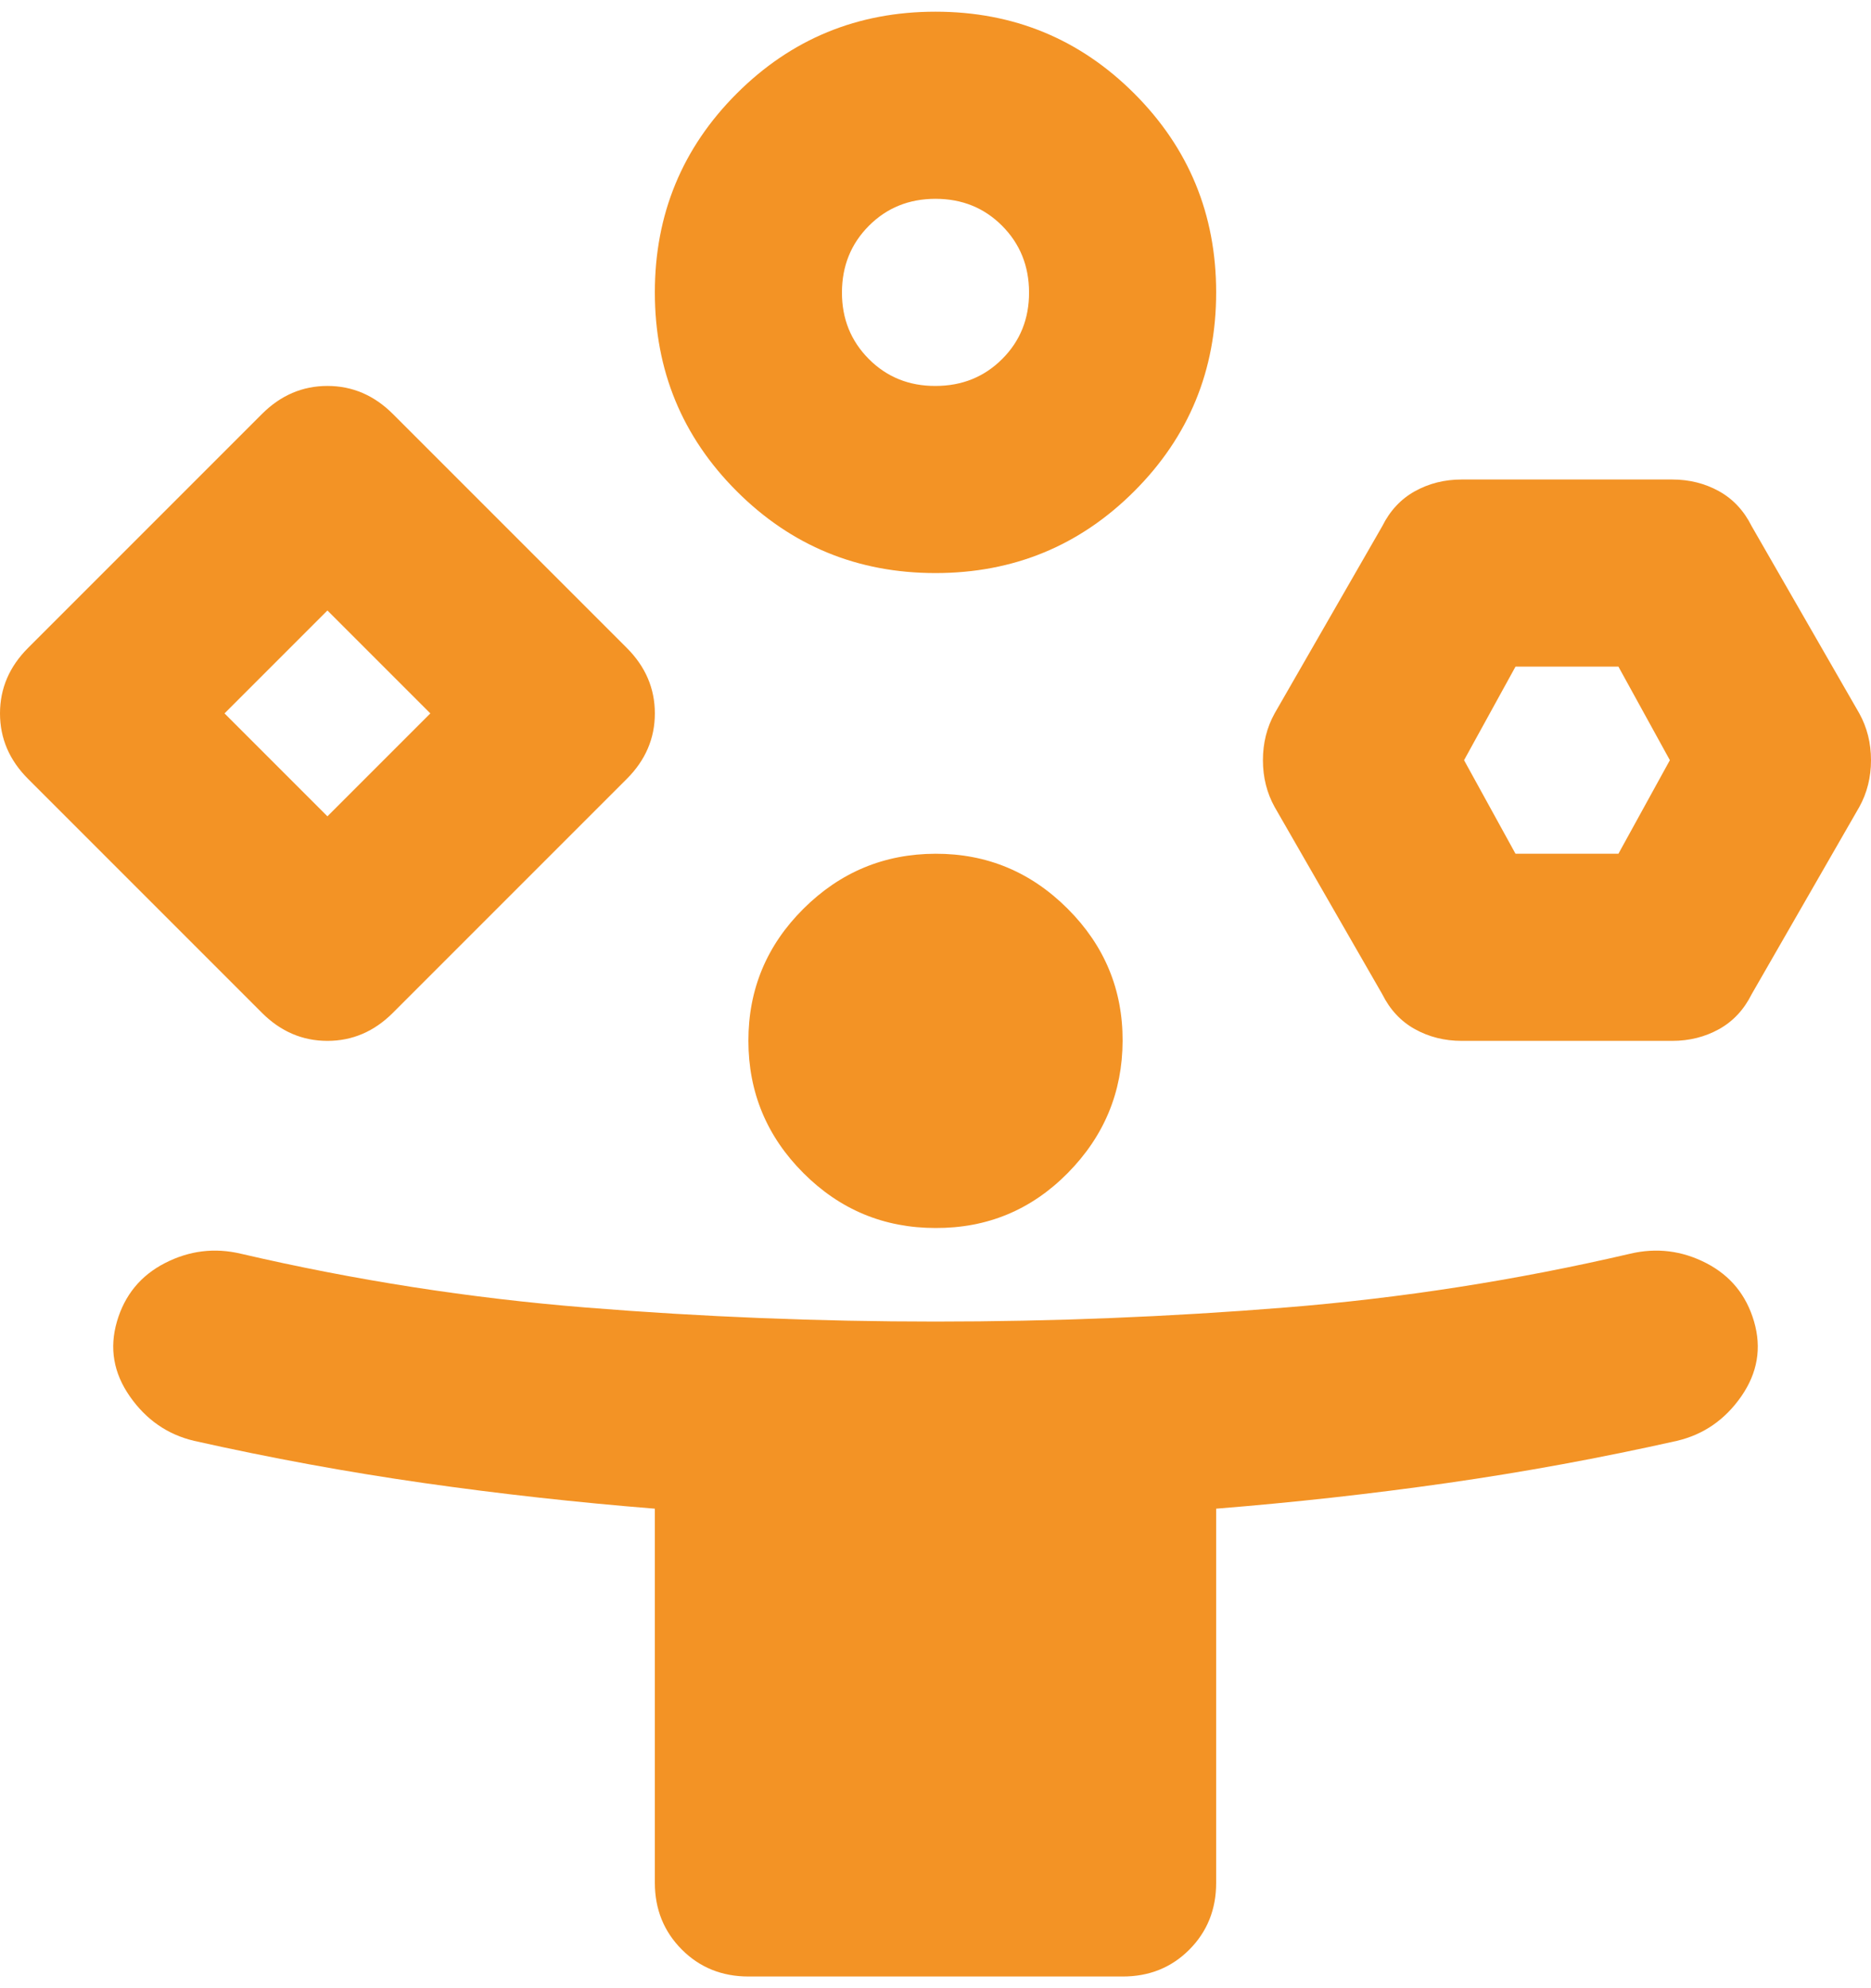 <svg width="32" height="34" viewBox="0 0 32 34" fill="none" xmlns="http://www.w3.org/2000/svg">
<path d="M4.48 17.32L0.48 13.32C0.16 13 0 12.627 0 12.2C0 11.773 0.16 11.4 0.48 11.08L4.48 7.08C4.8 6.76 5.173 6.6 5.6 6.6C6.027 6.6 6.4 6.76 6.72 7.08L10.72 11.08C11.04 11.4 11.2 11.773 11.2 12.2C11.2 12.627 11.04 13 10.72 13.32L6.72 17.32C6.4 17.64 6.027 17.8 5.6 17.8C5.173 17.8 4.8 17.64 4.48 17.32ZM12.8 33.8C12.347 33.8 11.967 33.646 11.661 33.339C11.355 33.032 11.201 32.652 11.2 32.2V25.8C9.867 25.693 8.547 25.547 7.24 25.36C5.933 25.173 4.627 24.933 3.32 24.64C2.867 24.533 2.5 24.28 2.221 23.88C1.941 23.48 1.868 23.053 2 22.6C2.132 22.147 2.406 21.813 2.821 21.6C3.236 21.387 3.669 21.333 4.12 21.44C6.067 21.893 8.034 22.2 10.021 22.36C12.008 22.52 14.001 22.6 16 22.6C17.999 22.6 19.992 22.52 21.981 22.36C23.969 22.2 25.936 21.893 27.88 21.44C28.333 21.333 28.767 21.387 29.181 21.6C29.595 21.813 29.868 22.147 30 22.6C30.132 23.053 30.059 23.48 29.781 23.88C29.502 24.28 29.136 24.533 28.68 24.64C27.373 24.933 26.067 25.173 24.76 25.36C23.453 25.547 22.133 25.693 20.8 25.8V32.2C20.8 32.653 20.647 33.034 20.341 33.341C20.035 33.648 19.654 33.801 19.2 33.8H12.8ZM5.6 13.96L7.36 12.2L5.6 10.44L3.84 12.2L5.6 13.96ZM16 9.8C14.667 9.8 13.533 9.333 12.6 8.4C11.667 7.467 11.2 6.333 11.2 5C11.2 3.667 11.667 2.533 12.6 1.6C13.533 0.667 14.667 0.2 16 0.2C17.333 0.2 18.467 0.667 19.4 1.6C20.333 2.533 20.8 3.667 20.8 5C20.8 6.333 20.333 7.467 19.4 8.4C18.467 9.333 17.333 9.8 16 9.8ZM16 21C15.12 21 14.367 20.687 13.741 20.061C13.115 19.435 12.801 18.681 12.8 17.8C12.799 16.919 13.113 16.166 13.741 15.541C14.369 14.916 15.122 14.602 16 14.6C16.878 14.598 17.631 14.911 18.261 15.541C18.89 16.17 19.203 16.923 19.2 17.8C19.197 18.677 18.884 19.43 18.261 20.061C17.638 20.691 16.884 21.004 16 21ZM16 6.6C16.453 6.6 16.834 6.446 17.141 6.139C17.448 5.832 17.601 5.452 17.6 5C17.599 4.548 17.445 4.168 17.139 3.861C16.833 3.554 16.453 3.4 16 3.4C15.547 3.4 15.167 3.554 14.861 3.861C14.555 4.168 14.401 4.548 14.4 5C14.399 5.452 14.553 5.832 14.861 6.141C15.169 6.449 15.549 6.602 16 6.6ZM23.64 17L21.8 13.8C21.667 13.56 21.6 13.293 21.6 13C21.6 12.707 21.667 12.44 21.8 12.2L23.64 9C23.773 8.733 23.96 8.533 24.2 8.4C24.44 8.267 24.707 8.2 25 8.2H28.6C28.893 8.2 29.16 8.267 29.4 8.4C29.64 8.533 29.827 8.733 29.96 9L31.8 12.2C31.933 12.44 32 12.707 32 13C32 13.293 31.933 13.56 31.8 13.8L29.96 17C29.827 17.267 29.64 17.467 29.4 17.6C29.16 17.733 28.893 17.8 28.6 17.8H25C24.707 17.8 24.44 17.733 24.2 17.6C23.96 17.467 23.773 17.267 23.64 17ZM25.92 14.6H27.68L28.56 13L27.68 11.4H25.92L25.04 13L25.92 14.6Z" fill="#F39325"/>
</svg>
